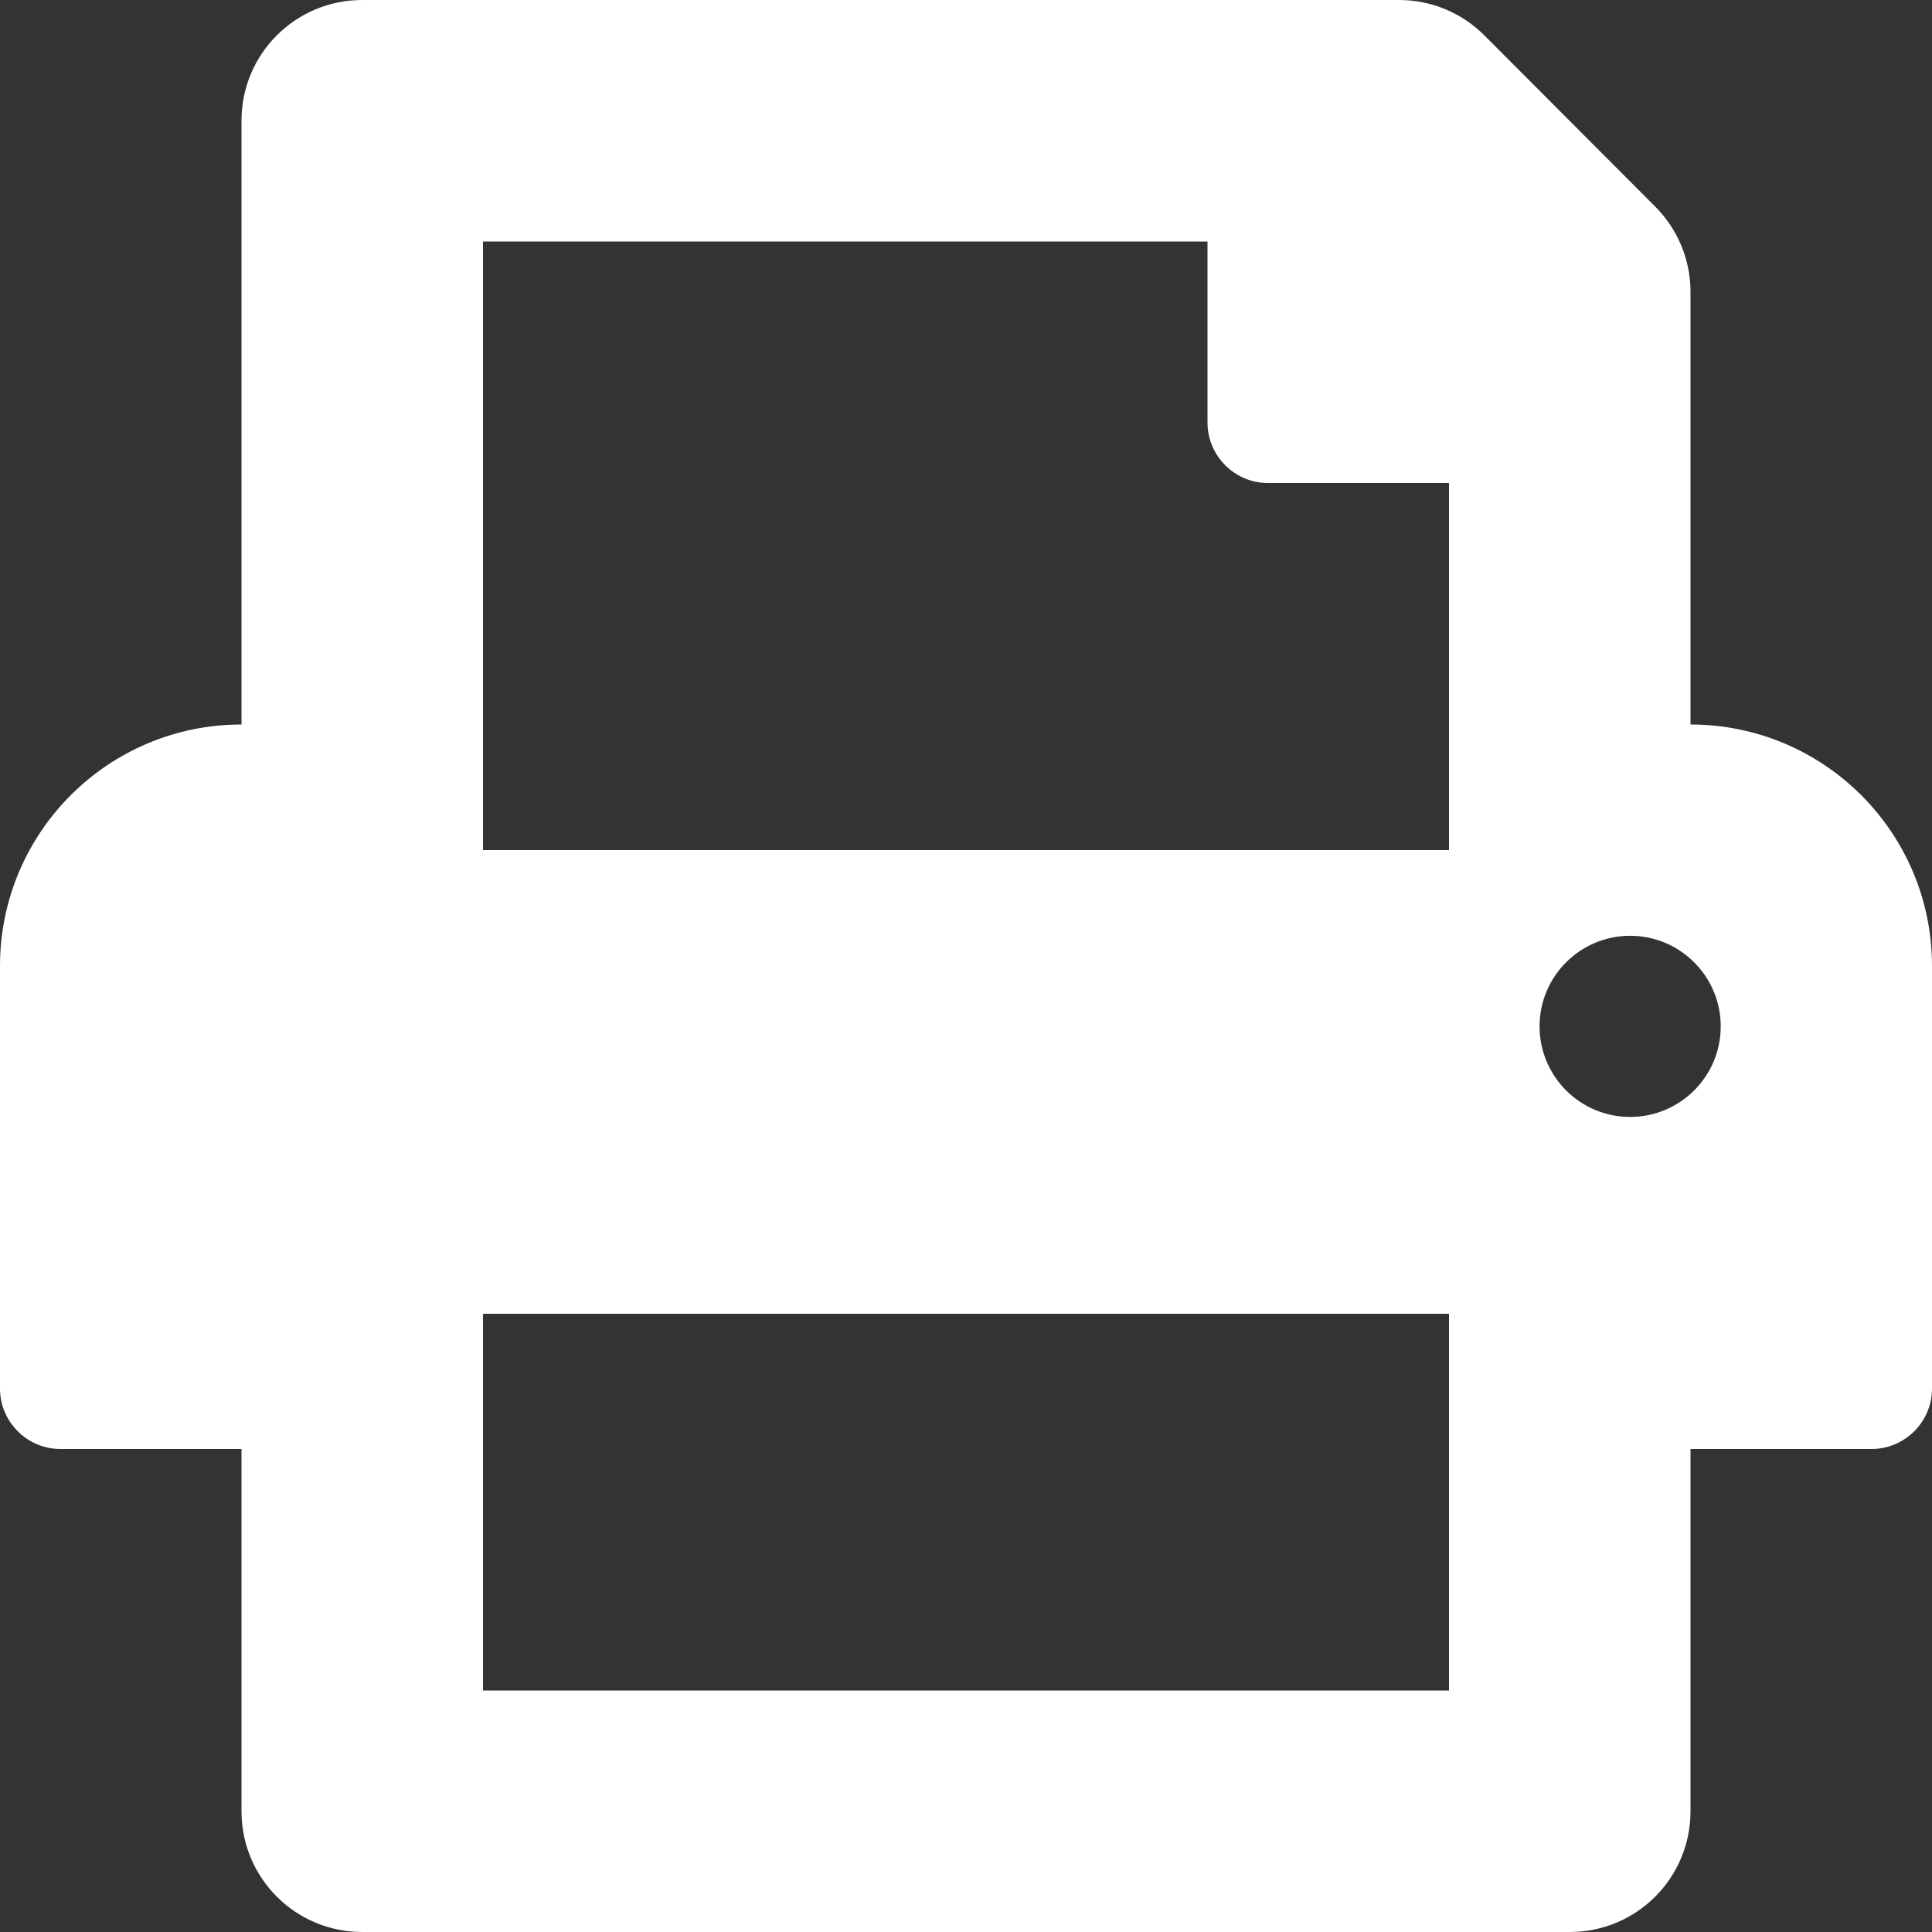 ﻿<?xml version="1.0" encoding="utf-8"?>
<svg version="1.1" xmlns:xlink="http://www.w3.org/1999/xlink" width="25px" height="25px" xmlns="http://www.w3.org/2000/svg">
  <rect width="100%" height="100%" fill="#333333" stroke="none"/>
  <g transform="matrix(1 0 0 1 -1121 -6147 )">
    <path d="M 25 12.5  C 25 10.771  23.599 9.375  21.875 9.375  L 21.875 3.774  C 21.875 3.359  21.709 2.964  21.416 2.671  L 19.209 0.459  C 18.916 0.166  18.521 0  18.105 0  L 4.688 0  C 3.823 0  3.125 0.698  3.125 1.562  L 3.125 9.375  C 1.396 9.375  0 10.776  0 12.5  L 0 17.969  C 0 18.398  0.352 18.75  0.781 18.75  L 3.125 18.75  L 3.125 23.438  C 3.125 24.302  3.823 25  4.688 25  L 20.312 25  C 21.177 25  21.875 24.302  21.875 23.438  L 21.875 18.75  L 24.219 18.75  C 24.648 18.75  25 18.398  25 17.969  L 25 12.5  Z M 18.75 17  L 18.75 21.875  L 6.25 21.875  L 6.25 17  L 18.75 17  Z M 18.75 6.25  L 18.75 11  L 6.25 11  L 6.25 3.125  L 15.625 3.125  L 15.625 5.469  C 15.625 5.898  15.977 6.25  16.406 6.25  L 18.75 6.25  Z M 22.266 13.281  C 22.266 13.931  21.738 14.453  21.094 14.453  C 20.444 14.453  19.922 13.926  19.922 13.281  C 19.922 12.632  20.449 12.109  21.094 12.109  C 21.738 12.109  22.266 12.632  22.266 13.281  Z " fill-rule="nonzero" fill="#ffffff" stroke="none" transform="matrix(1 0 0 1 1121 6147 )" />
  </g>
</svg>